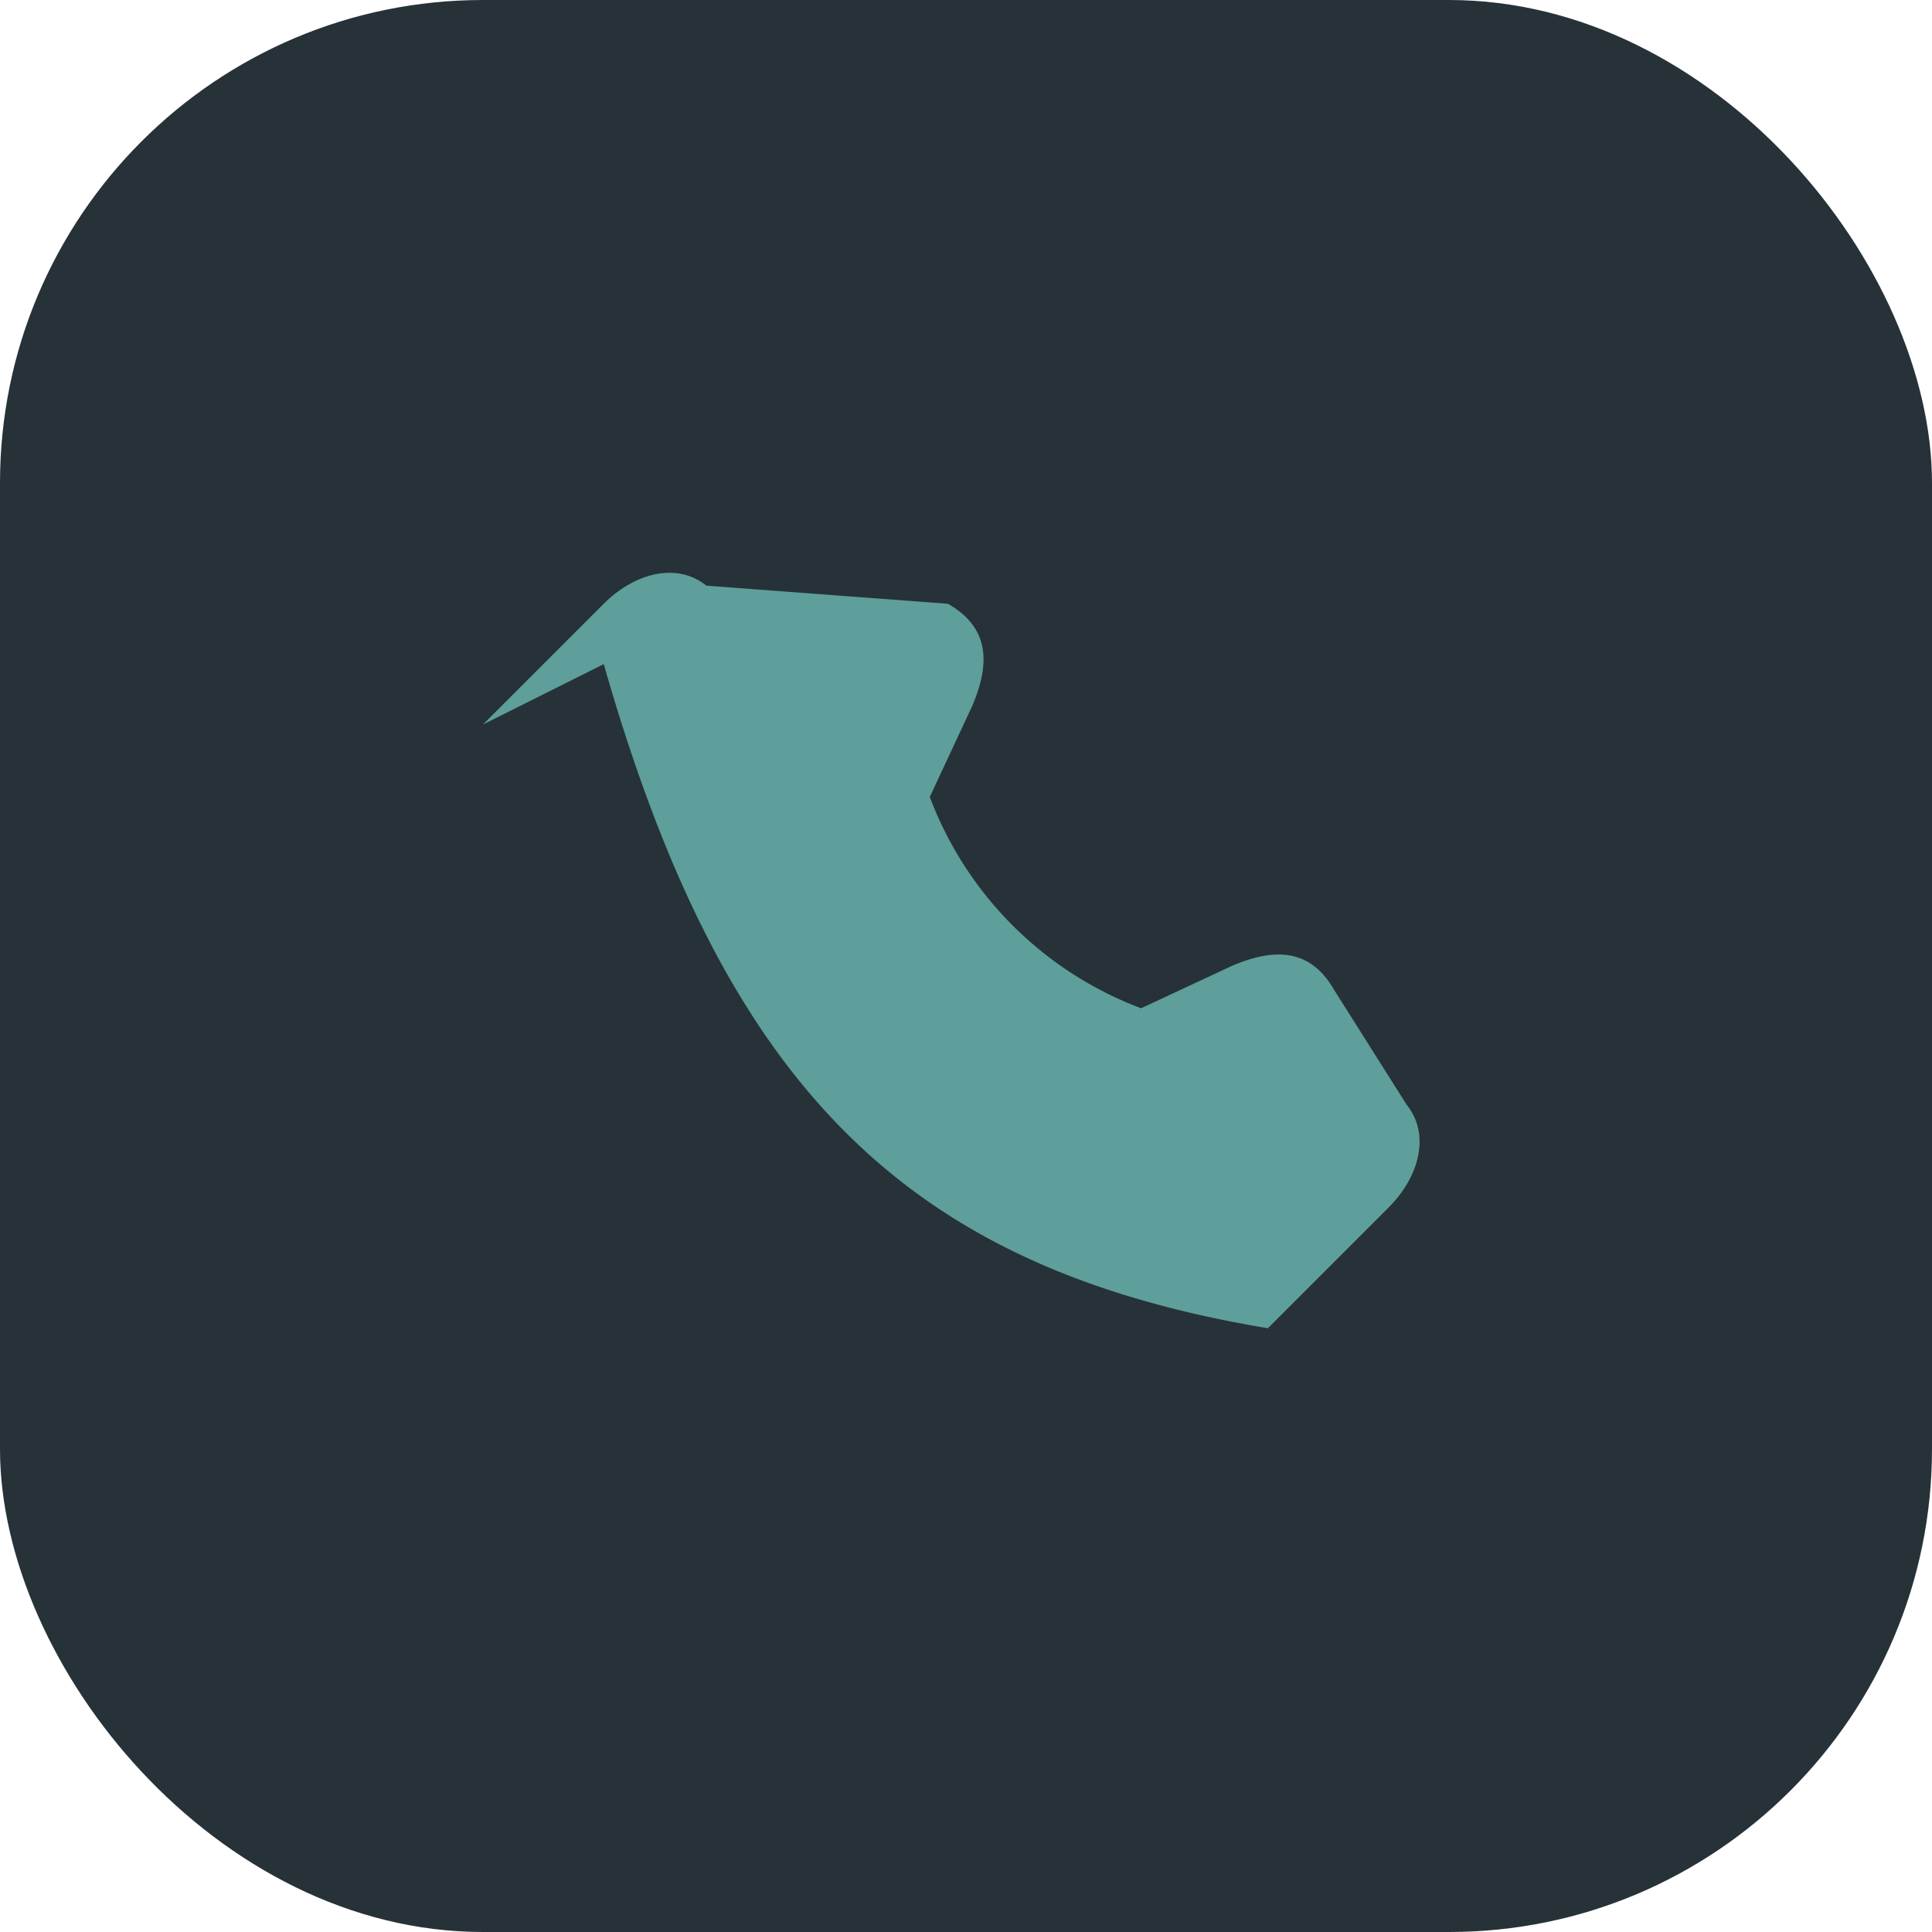 <?xml version="1.0" encoding="UTF-8"?>
<svg xmlns="http://www.w3.org/2000/svg" width="32" height="32" viewBox="0 0 32 32"><rect width="32" height="32" rx="8" fill="#263238"/><path d="M10 11c2 7 5 10 11 11l2-2c.5-.5.7-1.2.3-1.7l-1.2-1.9c-.4-.7-1-.7-1.7-.4l-1.5.7a6 6 0 01-3.5-3.5l.7-1.5c.3-.7.3-1.3-.4-1.7L11.7 9.7c-.5-.4-1.2-.2-1.7.3l-2 2z" fill="#5E9E9B"/></svg>